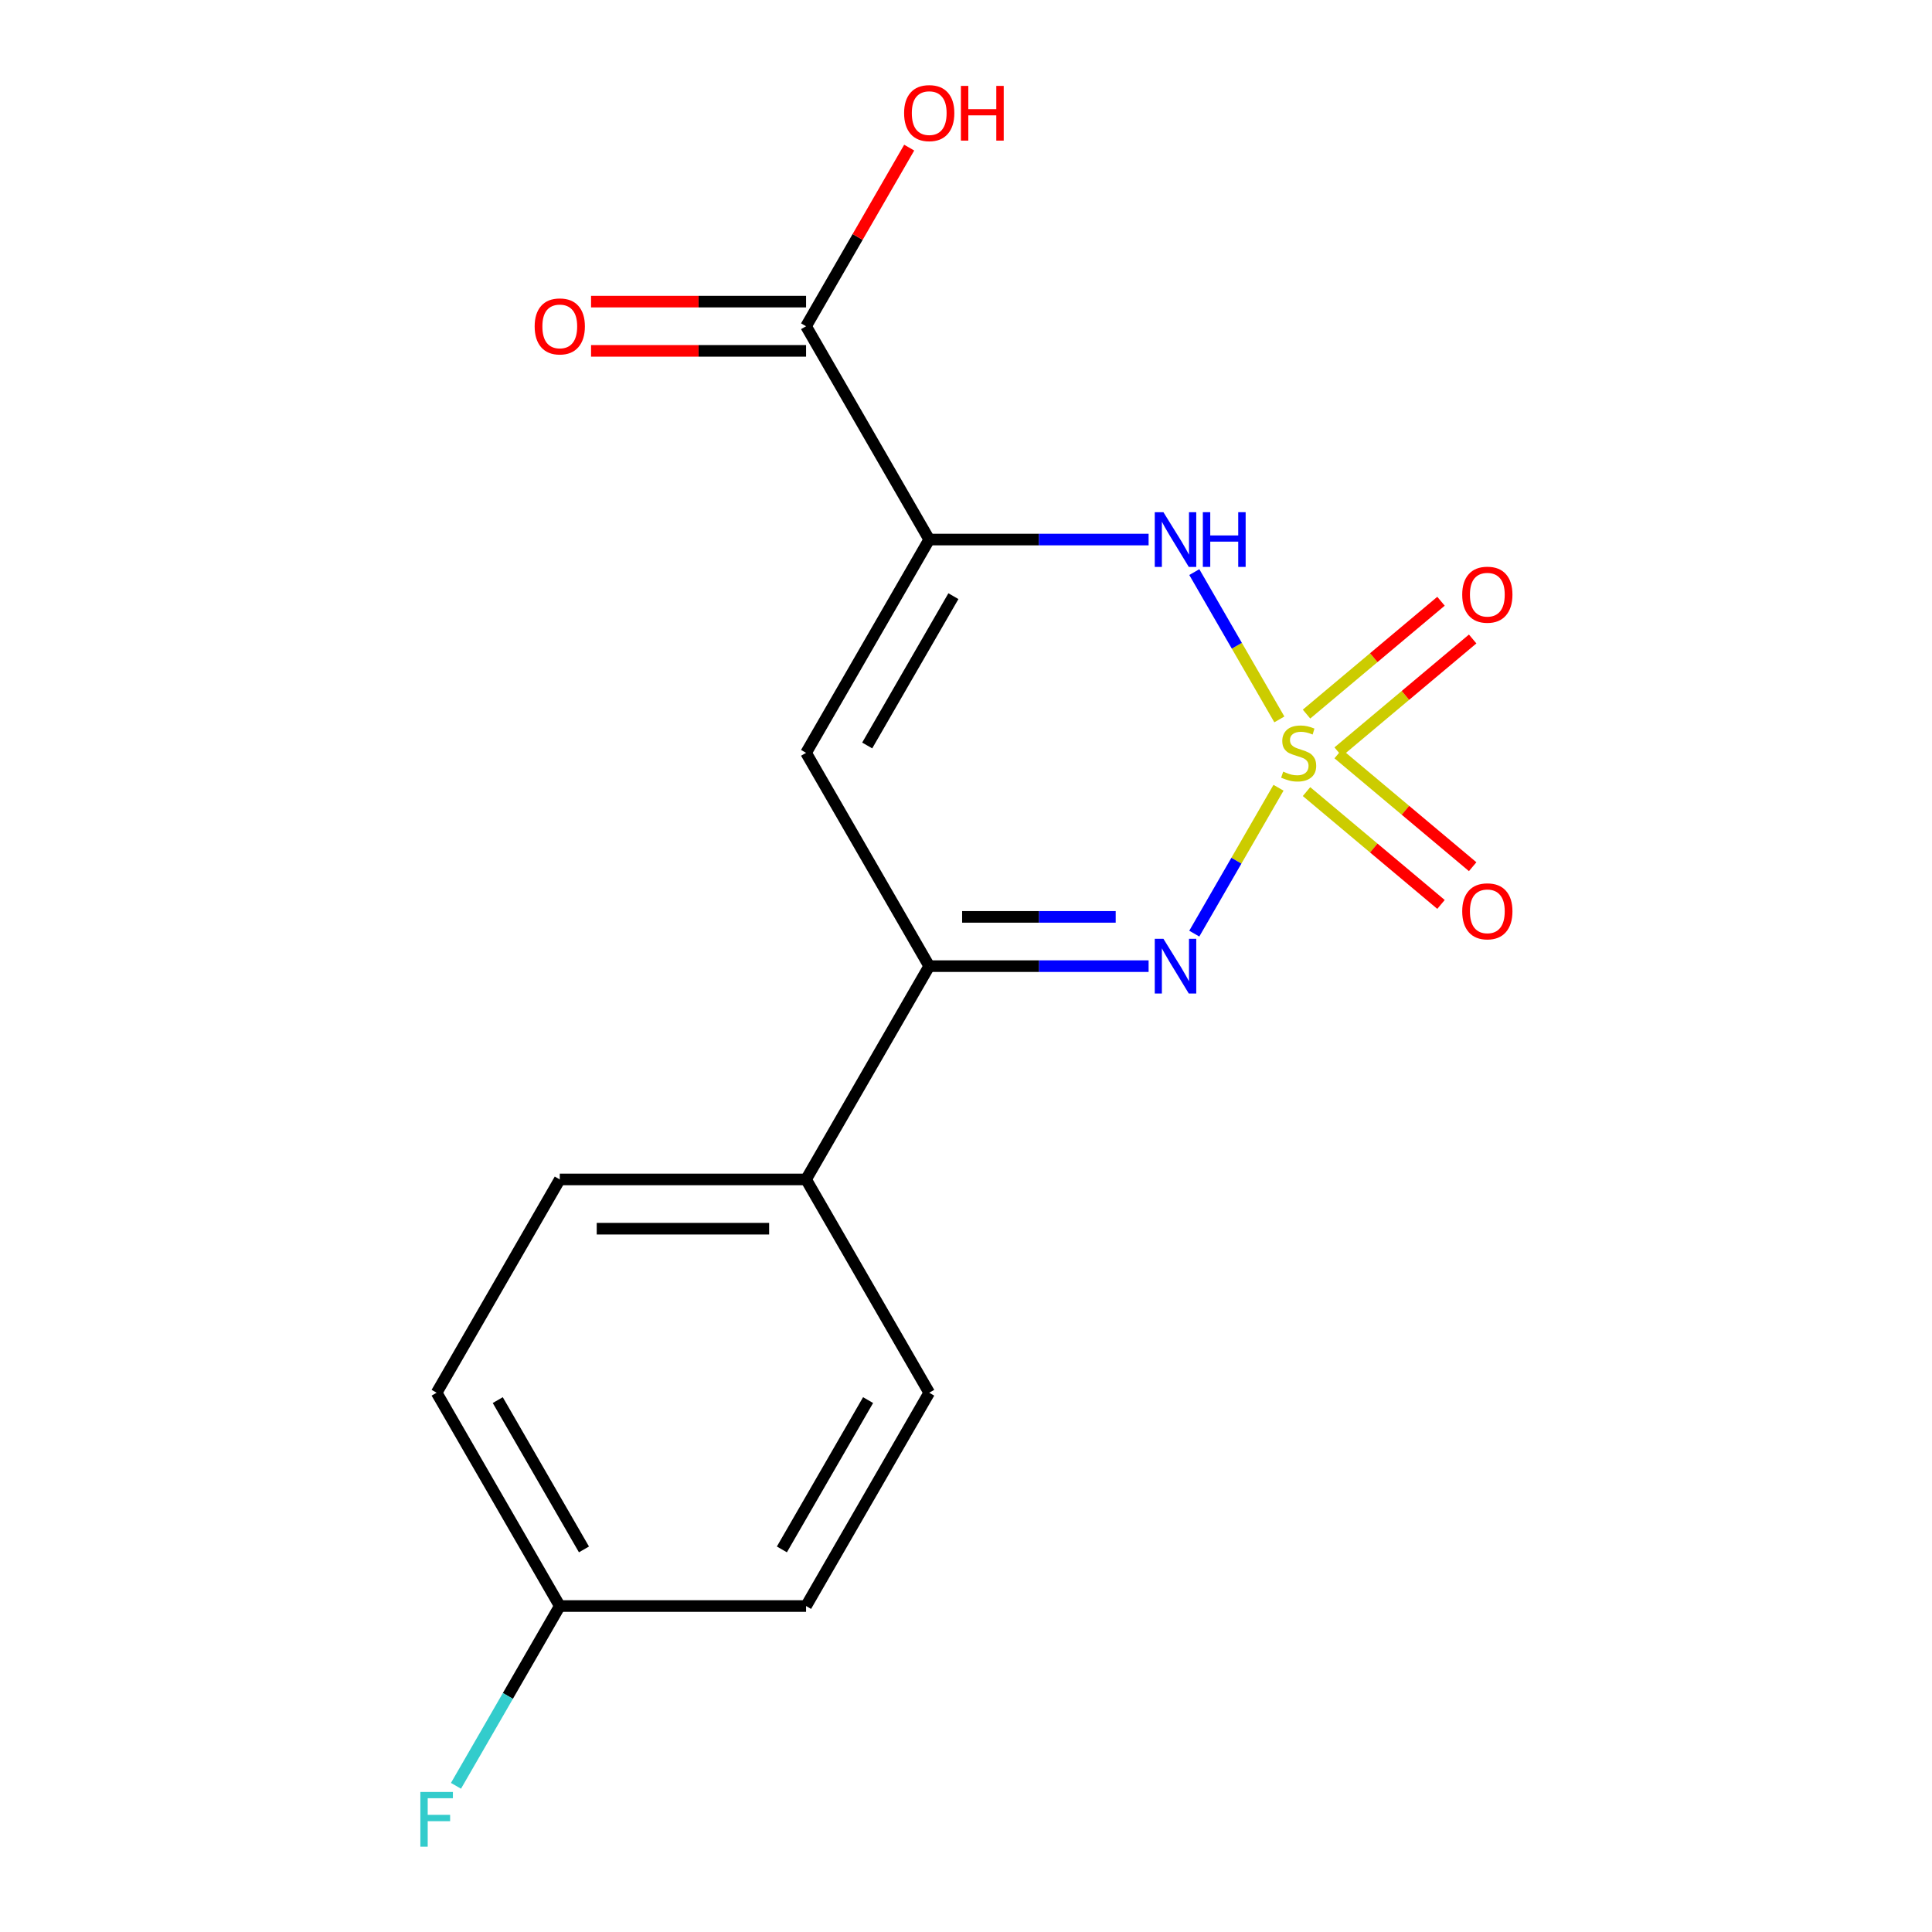 <?xml version='1.0' encoding='iso-8859-1'?>
<svg version='1.1' baseProfile='full'
              xmlns='http://www.w3.org/2000/svg'
                      xmlns:rdkit='http://www.rdkit.org/xml'
                      xmlns:xlink='http://www.w3.org/1999/xlink'
                  xml:space='preserve'
width='1000px' height='1000px' viewBox='0 0 1000 1000'>
<!-- END OF HEADER -->
<rect style='opacity:1.0;fill:#FFFFFF;stroke:none' width='1000' height='1000' x='0' y='0'> </rect>
<path class='bond-1' d='M 661.754,407.737 L 639.956,445.492' style='fill:none;fill-rule:evenodd;stroke:#CCCC00;stroke-width:6px;stroke-linecap:butt;stroke-linejoin:miter;stroke-opacity:1' />
<path class='bond-1' d='M 639.956,445.492 L 618.158,483.247' style='fill:none;fill-rule:evenodd;stroke:#0000FF;stroke-width:6px;stroke-linecap:butt;stroke-linejoin:miter;stroke-opacity:1' />
<path class='bond-2' d='M 662.192,372.363 L 640.182,334.239' style='fill:none;fill-rule:evenodd;stroke:#CCCC00;stroke-width:6px;stroke-linecap:butt;stroke-linejoin:miter;stroke-opacity:1' />
<path class='bond-2' d='M 640.182,334.239 L 618.171,296.115' style='fill:none;fill-rule:evenodd;stroke:#0000FF;stroke-width:6px;stroke-linecap:butt;stroke-linejoin:miter;stroke-opacity:1' />
<path class='bond-6' d='M 692.646,389.143 L 727.448,359.941' style='fill:none;fill-rule:evenodd;stroke:#CCCC00;stroke-width:6px;stroke-linecap:butt;stroke-linejoin:miter;stroke-opacity:1' />
<path class='bond-6' d='M 727.448,359.941 L 762.249,330.739' style='fill:none;fill-rule:evenodd;stroke:#FF0000;stroke-width:6px;stroke-linecap:butt;stroke-linejoin:miter;stroke-opacity:1' />
<path class='bond-6' d='M 676.257,369.611 L 711.059,340.409' style='fill:none;fill-rule:evenodd;stroke:#CCCC00;stroke-width:6px;stroke-linecap:butt;stroke-linejoin:miter;stroke-opacity:1' />
<path class='bond-6' d='M 711.059,340.409 L 745.86,311.207' style='fill:none;fill-rule:evenodd;stroke:#FF0000;stroke-width:6px;stroke-linecap:butt;stroke-linejoin:miter;stroke-opacity:1' />
<path class='bond-7' d='M 676.257,409.729 L 711.059,438.931' style='fill:none;fill-rule:evenodd;stroke:#CCCC00;stroke-width:6px;stroke-linecap:butt;stroke-linejoin:miter;stroke-opacity:1' />
<path class='bond-7' d='M 711.059,438.931 L 745.86,468.133' style='fill:none;fill-rule:evenodd;stroke:#FF0000;stroke-width:6px;stroke-linecap:butt;stroke-linejoin:miter;stroke-opacity:1' />
<path class='bond-7' d='M 692.646,390.198 L 727.448,419.4' style='fill:none;fill-rule:evenodd;stroke:#CCCC00;stroke-width:6px;stroke-linecap:butt;stroke-linejoin:miter;stroke-opacity:1' />
<path class='bond-7' d='M 727.448,419.4 L 762.249,448.602' style='fill:none;fill-rule:evenodd;stroke:#FF0000;stroke-width:6px;stroke-linecap:butt;stroke-linejoin:miter;stroke-opacity:1' />
<path class='bond-0' d='M 480.962,279.268 L 537.739,279.268' style='fill:none;fill-rule:evenodd;stroke:#000000;stroke-width:6px;stroke-linecap:butt;stroke-linejoin:miter;stroke-opacity:1' />
<path class='bond-0' d='M 537.739,279.268 L 594.517,279.268' style='fill:none;fill-rule:evenodd;stroke:#0000FF;stroke-width:6px;stroke-linecap:butt;stroke-linejoin:miter;stroke-opacity:1' />
<path class='bond-3' d='M 480.962,279.268 L 417.221,389.67' style='fill:none;fill-rule:evenodd;stroke:#000000;stroke-width:6px;stroke-linecap:butt;stroke-linejoin:miter;stroke-opacity:1' />
<path class='bond-3' d='M 493.481,308.576 L 448.863,385.858' style='fill:none;fill-rule:evenodd;stroke:#000000;stroke-width:6px;stroke-linecap:butt;stroke-linejoin:miter;stroke-opacity:1' />
<path class='bond-5' d='M 480.962,279.268 L 417.221,168.865' style='fill:none;fill-rule:evenodd;stroke:#000000;stroke-width:6px;stroke-linecap:butt;stroke-linejoin:miter;stroke-opacity:1' />
<path class='bond-4' d='M 594.517,500.073 L 537.739,500.073' style='fill:none;fill-rule:evenodd;stroke:#0000FF;stroke-width:6px;stroke-linecap:butt;stroke-linejoin:miter;stroke-opacity:1' />
<path class='bond-4' d='M 537.739,500.073 L 480.962,500.073' style='fill:none;fill-rule:evenodd;stroke:#000000;stroke-width:6px;stroke-linecap:butt;stroke-linejoin:miter;stroke-opacity:1' />
<path class='bond-4' d='M 577.484,474.576 L 537.739,474.576' style='fill:none;fill-rule:evenodd;stroke:#0000FF;stroke-width:6px;stroke-linecap:butt;stroke-linejoin:miter;stroke-opacity:1' />
<path class='bond-4' d='M 537.739,474.576 L 497.995,474.576' style='fill:none;fill-rule:evenodd;stroke:#000000;stroke-width:6px;stroke-linecap:butt;stroke-linejoin:miter;stroke-opacity:1' />
<path class='bond-17' d='M 417.221,389.67 L 480.962,500.073' style='fill:none;fill-rule:evenodd;stroke:#000000;stroke-width:6px;stroke-linecap:butt;stroke-linejoin:miter;stroke-opacity:1' />
<path class='bond-8' d='M 480.962,500.073 L 417.221,610.475' style='fill:none;fill-rule:evenodd;stroke:#000000;stroke-width:6px;stroke-linecap:butt;stroke-linejoin:miter;stroke-opacity:1' />
<path class='bond-9' d='M 417.221,156.117 L 361.574,156.117' style='fill:none;fill-rule:evenodd;stroke:#000000;stroke-width:6px;stroke-linecap:butt;stroke-linejoin:miter;stroke-opacity:1' />
<path class='bond-9' d='M 361.574,156.117 L 305.926,156.117' style='fill:none;fill-rule:evenodd;stroke:#FF0000;stroke-width:6px;stroke-linecap:butt;stroke-linejoin:miter;stroke-opacity:1' />
<path class='bond-9' d='M 417.221,181.613 L 361.574,181.613' style='fill:none;fill-rule:evenodd;stroke:#000000;stroke-width:6px;stroke-linecap:butt;stroke-linejoin:miter;stroke-opacity:1' />
<path class='bond-9' d='M 361.574,181.613 L 305.926,181.613' style='fill:none;fill-rule:evenodd;stroke:#FF0000;stroke-width:6px;stroke-linecap:butt;stroke-linejoin:miter;stroke-opacity:1' />
<path class='bond-12' d='M 417.221,168.865 L 443.911,122.637' style='fill:none;fill-rule:evenodd;stroke:#000000;stroke-width:6px;stroke-linecap:butt;stroke-linejoin:miter;stroke-opacity:1' />
<path class='bond-12' d='M 443.911,122.637 L 470.6,76.409' style='fill:none;fill-rule:evenodd;stroke:#FF0000;stroke-width:6px;stroke-linecap:butt;stroke-linejoin:miter;stroke-opacity:1' />
<path class='bond-10' d='M 417.221,610.475 L 289.739,610.475' style='fill:none;fill-rule:evenodd;stroke:#000000;stroke-width:6px;stroke-linecap:butt;stroke-linejoin:miter;stroke-opacity:1' />
<path class='bond-10' d='M 398.099,635.972 L 308.861,635.972' style='fill:none;fill-rule:evenodd;stroke:#000000;stroke-width:6px;stroke-linecap:butt;stroke-linejoin:miter;stroke-opacity:1' />
<path class='bond-11' d='M 417.221,610.475 L 480.962,720.878' style='fill:none;fill-rule:evenodd;stroke:#000000;stroke-width:6px;stroke-linecap:butt;stroke-linejoin:miter;stroke-opacity:1' />
<path class='bond-14' d='M 289.739,610.475 L 225.998,720.878' style='fill:none;fill-rule:evenodd;stroke:#000000;stroke-width:6px;stroke-linecap:butt;stroke-linejoin:miter;stroke-opacity:1' />
<path class='bond-15' d='M 480.962,720.878 L 417.221,831.28' style='fill:none;fill-rule:evenodd;stroke:#000000;stroke-width:6px;stroke-linecap:butt;stroke-linejoin:miter;stroke-opacity:1' />
<path class='bond-15' d='M 449.32,724.69 L 404.702,801.972' style='fill:none;fill-rule:evenodd;stroke:#000000;stroke-width:6px;stroke-linecap:butt;stroke-linejoin:miter;stroke-opacity:1' />
<path class='bond-13' d='M 289.739,831.28 L 417.221,831.28' style='fill:none;fill-rule:evenodd;stroke:#000000;stroke-width:6px;stroke-linecap:butt;stroke-linejoin:miter;stroke-opacity:1' />
<path class='bond-16' d='M 289.739,831.28 L 262.876,877.808' style='fill:none;fill-rule:evenodd;stroke:#000000;stroke-width:6px;stroke-linecap:butt;stroke-linejoin:miter;stroke-opacity:1' />
<path class='bond-16' d='M 262.876,877.808 L 236.013,924.336' style='fill:none;fill-rule:evenodd;stroke:#33CCCC;stroke-width:6px;stroke-linecap:butt;stroke-linejoin:miter;stroke-opacity:1' />
<path class='bond-18' d='M 289.739,831.28 L 225.998,720.878' style='fill:none;fill-rule:evenodd;stroke:#000000;stroke-width:6px;stroke-linecap:butt;stroke-linejoin:miter;stroke-opacity:1' />
<path class='bond-18' d='M 302.258,801.972 L 257.64,724.69' style='fill:none;fill-rule:evenodd;stroke:#000000;stroke-width:6px;stroke-linecap:butt;stroke-linejoin:miter;stroke-opacity:1' />
<path  class='atom-0' d='M 664.185 399.39
Q 664.505 399.51, 665.825 400.07
Q 667.145 400.63, 668.585 400.99
Q 670.065 401.31, 671.505 401.31
Q 674.185 401.31, 675.745 400.03
Q 677.305 398.71, 677.305 396.43
Q 677.305 394.87, 676.505 393.91
Q 675.745 392.95, 674.545 392.43
Q 673.345 391.91, 671.345 391.31
Q 668.825 390.55, 667.305 389.83
Q 665.825 389.11, 664.745 387.59
Q 663.705 386.07, 663.705 383.51
Q 663.705 379.95, 666.105 377.75
Q 668.545 375.55, 673.345 375.55
Q 676.625 375.55, 680.345 377.11
L 679.425 380.19
Q 676.025 378.79, 673.465 378.79
Q 670.705 378.79, 669.185 379.95
Q 667.665 381.07, 667.705 383.03
Q 667.705 384.55, 668.465 385.47
Q 669.265 386.39, 670.385 386.91
Q 671.545 387.43, 673.465 388.03
Q 676.025 388.83, 677.545 389.63
Q 679.065 390.43, 680.145 392.07
Q 681.265 393.67, 681.265 396.43
Q 681.265 400.35, 678.625 402.47
Q 676.025 404.55, 671.665 404.55
Q 669.145 404.55, 667.225 403.99
Q 665.345 403.47, 663.105 402.55
L 664.185 399.39
' fill='#CCCC00'/>
<path  class='atom-2' d='M 602.184 485.913
L 611.464 500.913
Q 612.384 502.393, 613.864 505.073
Q 615.344 507.753, 615.424 507.913
L 615.424 485.913
L 619.184 485.913
L 619.184 514.233
L 615.304 514.233
L 605.344 497.833
Q 604.184 495.913, 602.944 493.713
Q 601.744 491.513, 601.384 490.833
L 601.384 514.233
L 597.704 514.233
L 597.704 485.913
L 602.184 485.913
' fill='#0000FF'/>
<path  class='atom-3' d='M 602.184 265.108
L 611.464 280.108
Q 612.384 281.588, 613.864 284.268
Q 615.344 286.948, 615.424 287.108
L 615.424 265.108
L 619.184 265.108
L 619.184 293.428
L 615.304 293.428
L 605.344 277.028
Q 604.184 275.108, 602.944 272.908
Q 601.744 270.708, 601.384 270.028
L 601.384 293.428
L 597.704 293.428
L 597.704 265.108
L 602.184 265.108
' fill='#0000FF'/>
<path  class='atom-3' d='M 622.584 265.108
L 626.424 265.108
L 626.424 277.148
L 640.904 277.148
L 640.904 265.108
L 644.744 265.108
L 644.744 293.428
L 640.904 293.428
L 640.904 280.348
L 626.424 280.348
L 626.424 293.428
L 622.584 293.428
L 622.584 265.108
' fill='#0000FF'/>
<path  class='atom-7' d='M 756.842 307.806
Q 756.842 301.006, 760.202 297.206
Q 763.562 293.406, 769.842 293.406
Q 776.122 293.406, 779.482 297.206
Q 782.842 301.006, 782.842 307.806
Q 782.842 314.686, 779.442 318.606
Q 776.042 322.486, 769.842 322.486
Q 763.602 322.486, 760.202 318.606
Q 756.842 314.726, 756.842 307.806
M 769.842 319.286
Q 774.162 319.286, 776.482 316.406
Q 778.842 313.486, 778.842 307.806
Q 778.842 302.246, 776.482 299.446
Q 774.162 296.606, 769.842 296.606
Q 765.522 296.606, 763.162 299.406
Q 760.842 302.206, 760.842 307.806
Q 760.842 313.526, 763.162 316.406
Q 765.522 319.286, 769.842 319.286
' fill='#FF0000'/>
<path  class='atom-8' d='M 756.842 471.694
Q 756.842 464.894, 760.202 461.094
Q 763.562 457.294, 769.842 457.294
Q 776.122 457.294, 779.482 461.094
Q 782.842 464.894, 782.842 471.694
Q 782.842 478.574, 779.442 482.494
Q 776.042 486.374, 769.842 486.374
Q 763.602 486.374, 760.202 482.494
Q 756.842 478.614, 756.842 471.694
M 769.842 483.174
Q 774.162 483.174, 776.482 480.294
Q 778.842 477.374, 778.842 471.694
Q 778.842 466.134, 776.482 463.334
Q 774.162 460.494, 769.842 460.494
Q 765.522 460.494, 763.162 463.294
Q 760.842 466.094, 760.842 471.694
Q 760.842 477.414, 763.162 480.294
Q 765.522 483.174, 769.842 483.174
' fill='#FF0000'/>
<path  class='atom-10' d='M 276.739 168.945
Q 276.739 162.145, 280.099 158.345
Q 283.459 154.545, 289.739 154.545
Q 296.019 154.545, 299.379 158.345
Q 302.739 162.145, 302.739 168.945
Q 302.739 175.825, 299.339 179.745
Q 295.939 183.625, 289.739 183.625
Q 283.499 183.625, 280.099 179.745
Q 276.739 175.865, 276.739 168.945
M 289.739 180.425
Q 294.059 180.425, 296.379 177.545
Q 298.739 174.625, 298.739 168.945
Q 298.739 163.385, 296.379 160.585
Q 294.059 157.745, 289.739 157.745
Q 285.419 157.745, 283.059 160.545
Q 280.739 163.345, 280.739 168.945
Q 280.739 174.665, 283.059 177.545
Q 285.419 180.425, 289.739 180.425
' fill='#FF0000'/>
<path  class='atom-13' d='M 467.962 58.542
Q 467.962 51.742, 471.322 47.943
Q 474.682 44.142, 480.962 44.142
Q 487.242 44.142, 490.602 47.943
Q 493.962 51.742, 493.962 58.542
Q 493.962 65.422, 490.562 69.343
Q 487.162 73.222, 480.962 73.222
Q 474.722 73.222, 471.322 69.343
Q 467.962 65.463, 467.962 58.542
M 480.962 70.022
Q 485.282 70.022, 487.602 67.142
Q 489.962 64.222, 489.962 58.542
Q 489.962 52.983, 487.602 50.182
Q 485.282 47.343, 480.962 47.343
Q 476.642 47.343, 474.282 50.142
Q 471.962 52.943, 471.962 58.542
Q 471.962 64.263, 474.282 67.142
Q 476.642 70.022, 480.962 70.022
' fill='#FF0000'/>
<path  class='atom-13' d='M 497.362 44.462
L 501.202 44.462
L 501.202 56.502
L 515.682 56.502
L 515.682 44.462
L 519.522 44.462
L 519.522 72.782
L 515.682 72.782
L 515.682 59.703
L 501.202 59.703
L 501.202 72.782
L 497.362 72.782
L 497.362 44.462
' fill='#FF0000'/>
<path  class='atom-17' d='M 217.578 927.523
L 234.418 927.523
L 234.418 930.763
L 221.378 930.763
L 221.378 939.363
L 232.978 939.363
L 232.978 942.643
L 221.378 942.643
L 221.378 955.843
L 217.578 955.843
L 217.578 927.523
' fill='#33CCCC'/>
</svg>
